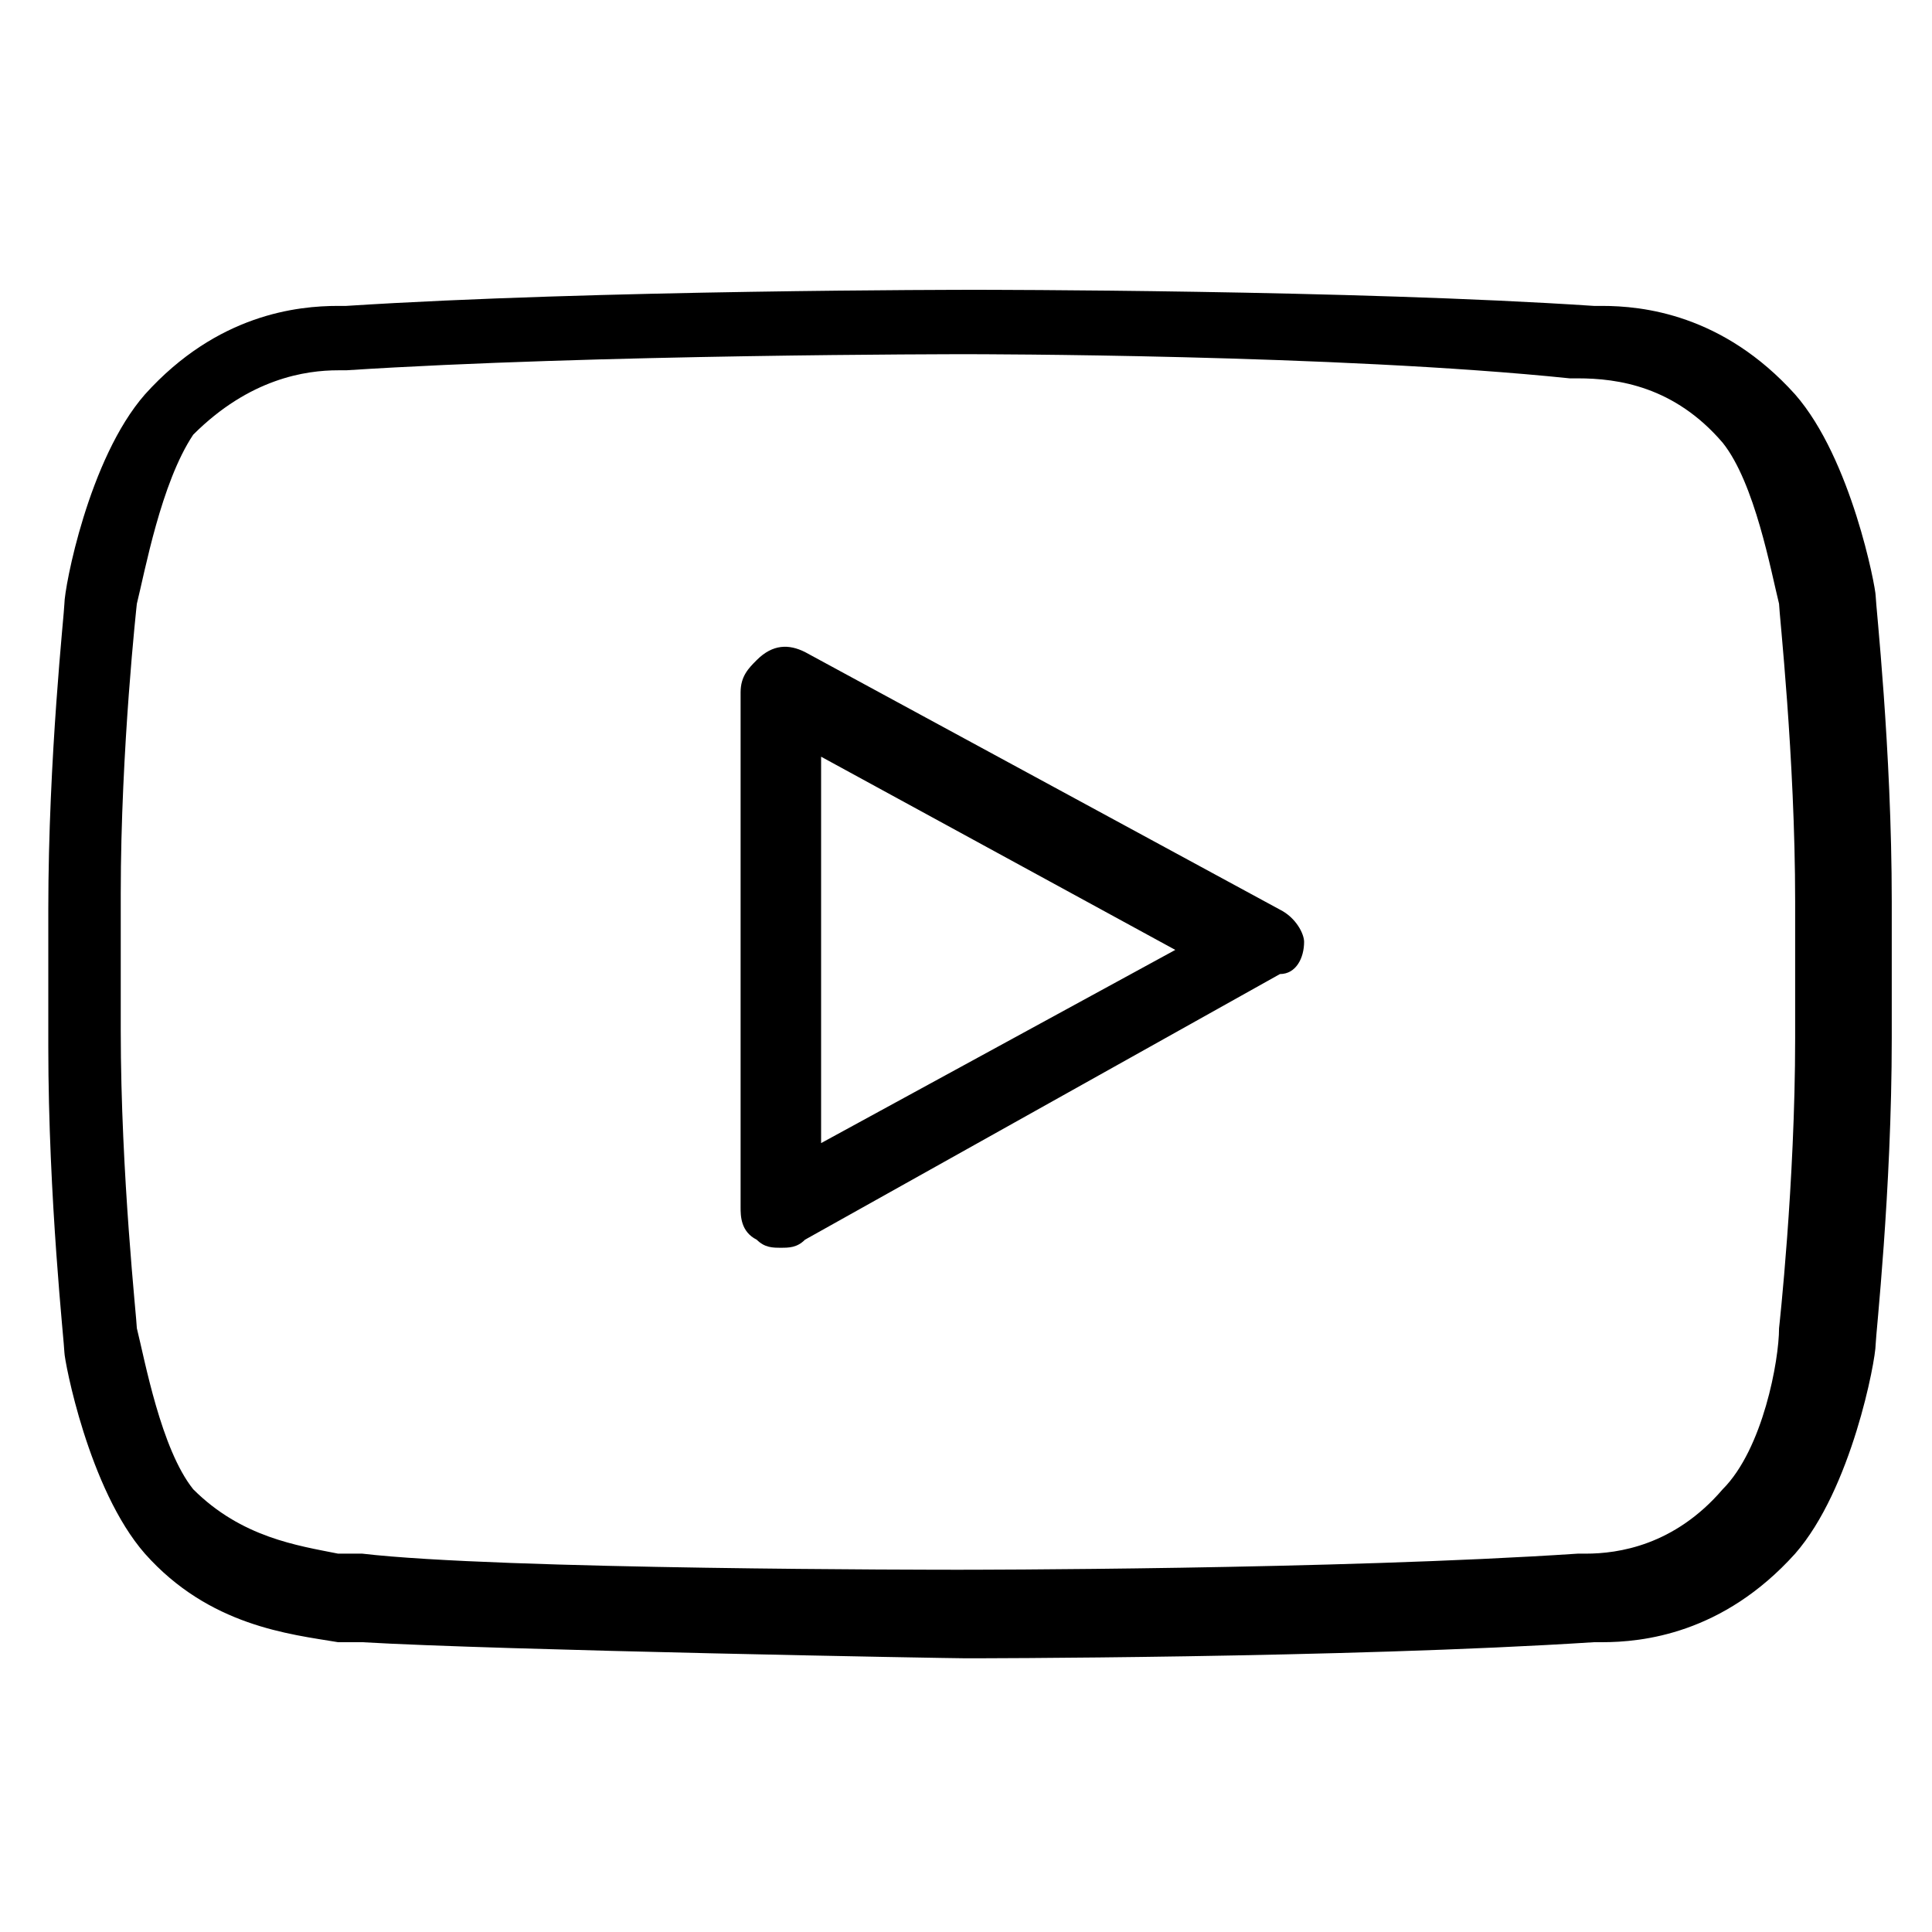<?xml version="1.0" ?><!DOCTYPE svg  PUBLIC '-//W3C//DTD SVG 1.1//EN'  'http://www.w3.org/Graphics/SVG/1.1/DTD/svg11.dtd'><svg enable-background="new 0 0 24 24" height="24px" id="Layer_1" version="1.1" viewBox="0 0 24 24" width="24px" xml:space="preserve" xmlns="http://www.w3.org/2000/svg" xmlns:xlink="http://www.w3.org/1999/xlink"><g><g id="Lozenge_4_"><g><path d="M12,20.6C12,20.6,12,20.6,12,20.6c-0.2,0-5.8-0.1-7.5-0.2c-0.1,0-0.2,0-0.3,0c-0.6-0.1-1.6-0.2-2.4-1.1     c-0.7-0.8-1-2.4-1-2.5c0-0.1-0.2-1.9-0.2-3.8v-1.7c0-1.9,0.2-3.7,0.2-3.8c0-0.2,0.3-1.8,1-2.6c0.9-1,1.9-1.1,2.4-1.1l0.1,0     c3.1-0.2,7.7-0.2,7.8-0.2c0.1,0,4.7,0,7.7,0.2l0.1,0c0.5,0,1.5,0.1,2.4,1.1c0.7,0.8,1,2.4,1,2.5c0,0.1,0.2,1.9,0.2,3.8v1.7     c0,1.9-0.2,3.7-0.2,3.8c0,0.2-0.3,1.8-1,2.6c-0.9,1-1.9,1.1-2.4,1.1l-0.1,0C16.7,20.6,12,20.6,12,20.6z M12,4.4     c-0.1,0-4.6,0-7.7,0.2l-0.1,0c-0.4,0-1.1,0.1-1.8,0.8C2,6,1.8,7.1,1.7,7.5c0,0-0.2,1.8-0.2,3.6v1.7c0,1.8,0.2,3.6,0.2,3.7     c0.1,0.4,0.3,1.5,0.7,2c0.6,0.6,1.3,0.7,1.8,0.8c0.1,0,0.2,0,0.3,0c1.7,0.2,7.2,0.2,7.4,0.2c0.1,0,4.7,0,7.7-0.2l0.1,0     c0.4,0,1.1-0.1,1.7-0.8c0.5-0.5,0.7-1.6,0.7-2c0,0,0.2-1.8,0.2-3.6v-1.7c0-1.8-0.2-3.6-0.2-3.7c-0.1-0.4-0.3-1.5-0.7-2     c-0.6-0.7-1.3-0.8-1.8-0.8l-0.1,0C16.6,4.4,12.1,4.4,12,4.4z M9.7,15.5c-0.1,0-0.2,0-0.3-0.1c-0.2-0.1-0.2-0.3-0.2-0.4l0-6.4     c0-0.2,0.1-0.3,0.2-0.4C9.6,8,9.8,8,10,8.1l5.9,3.2c0.2,0.1,0.3,0.3,0.3,0.4c0,0.2-0.1,0.4-0.3,0.4L10,15.4     C9.9,15.5,9.8,15.5,9.7,15.5z M10.2,9.4l0,4.8l4.4-2.4L10.2,9.4z"/></g></g></g></svg>